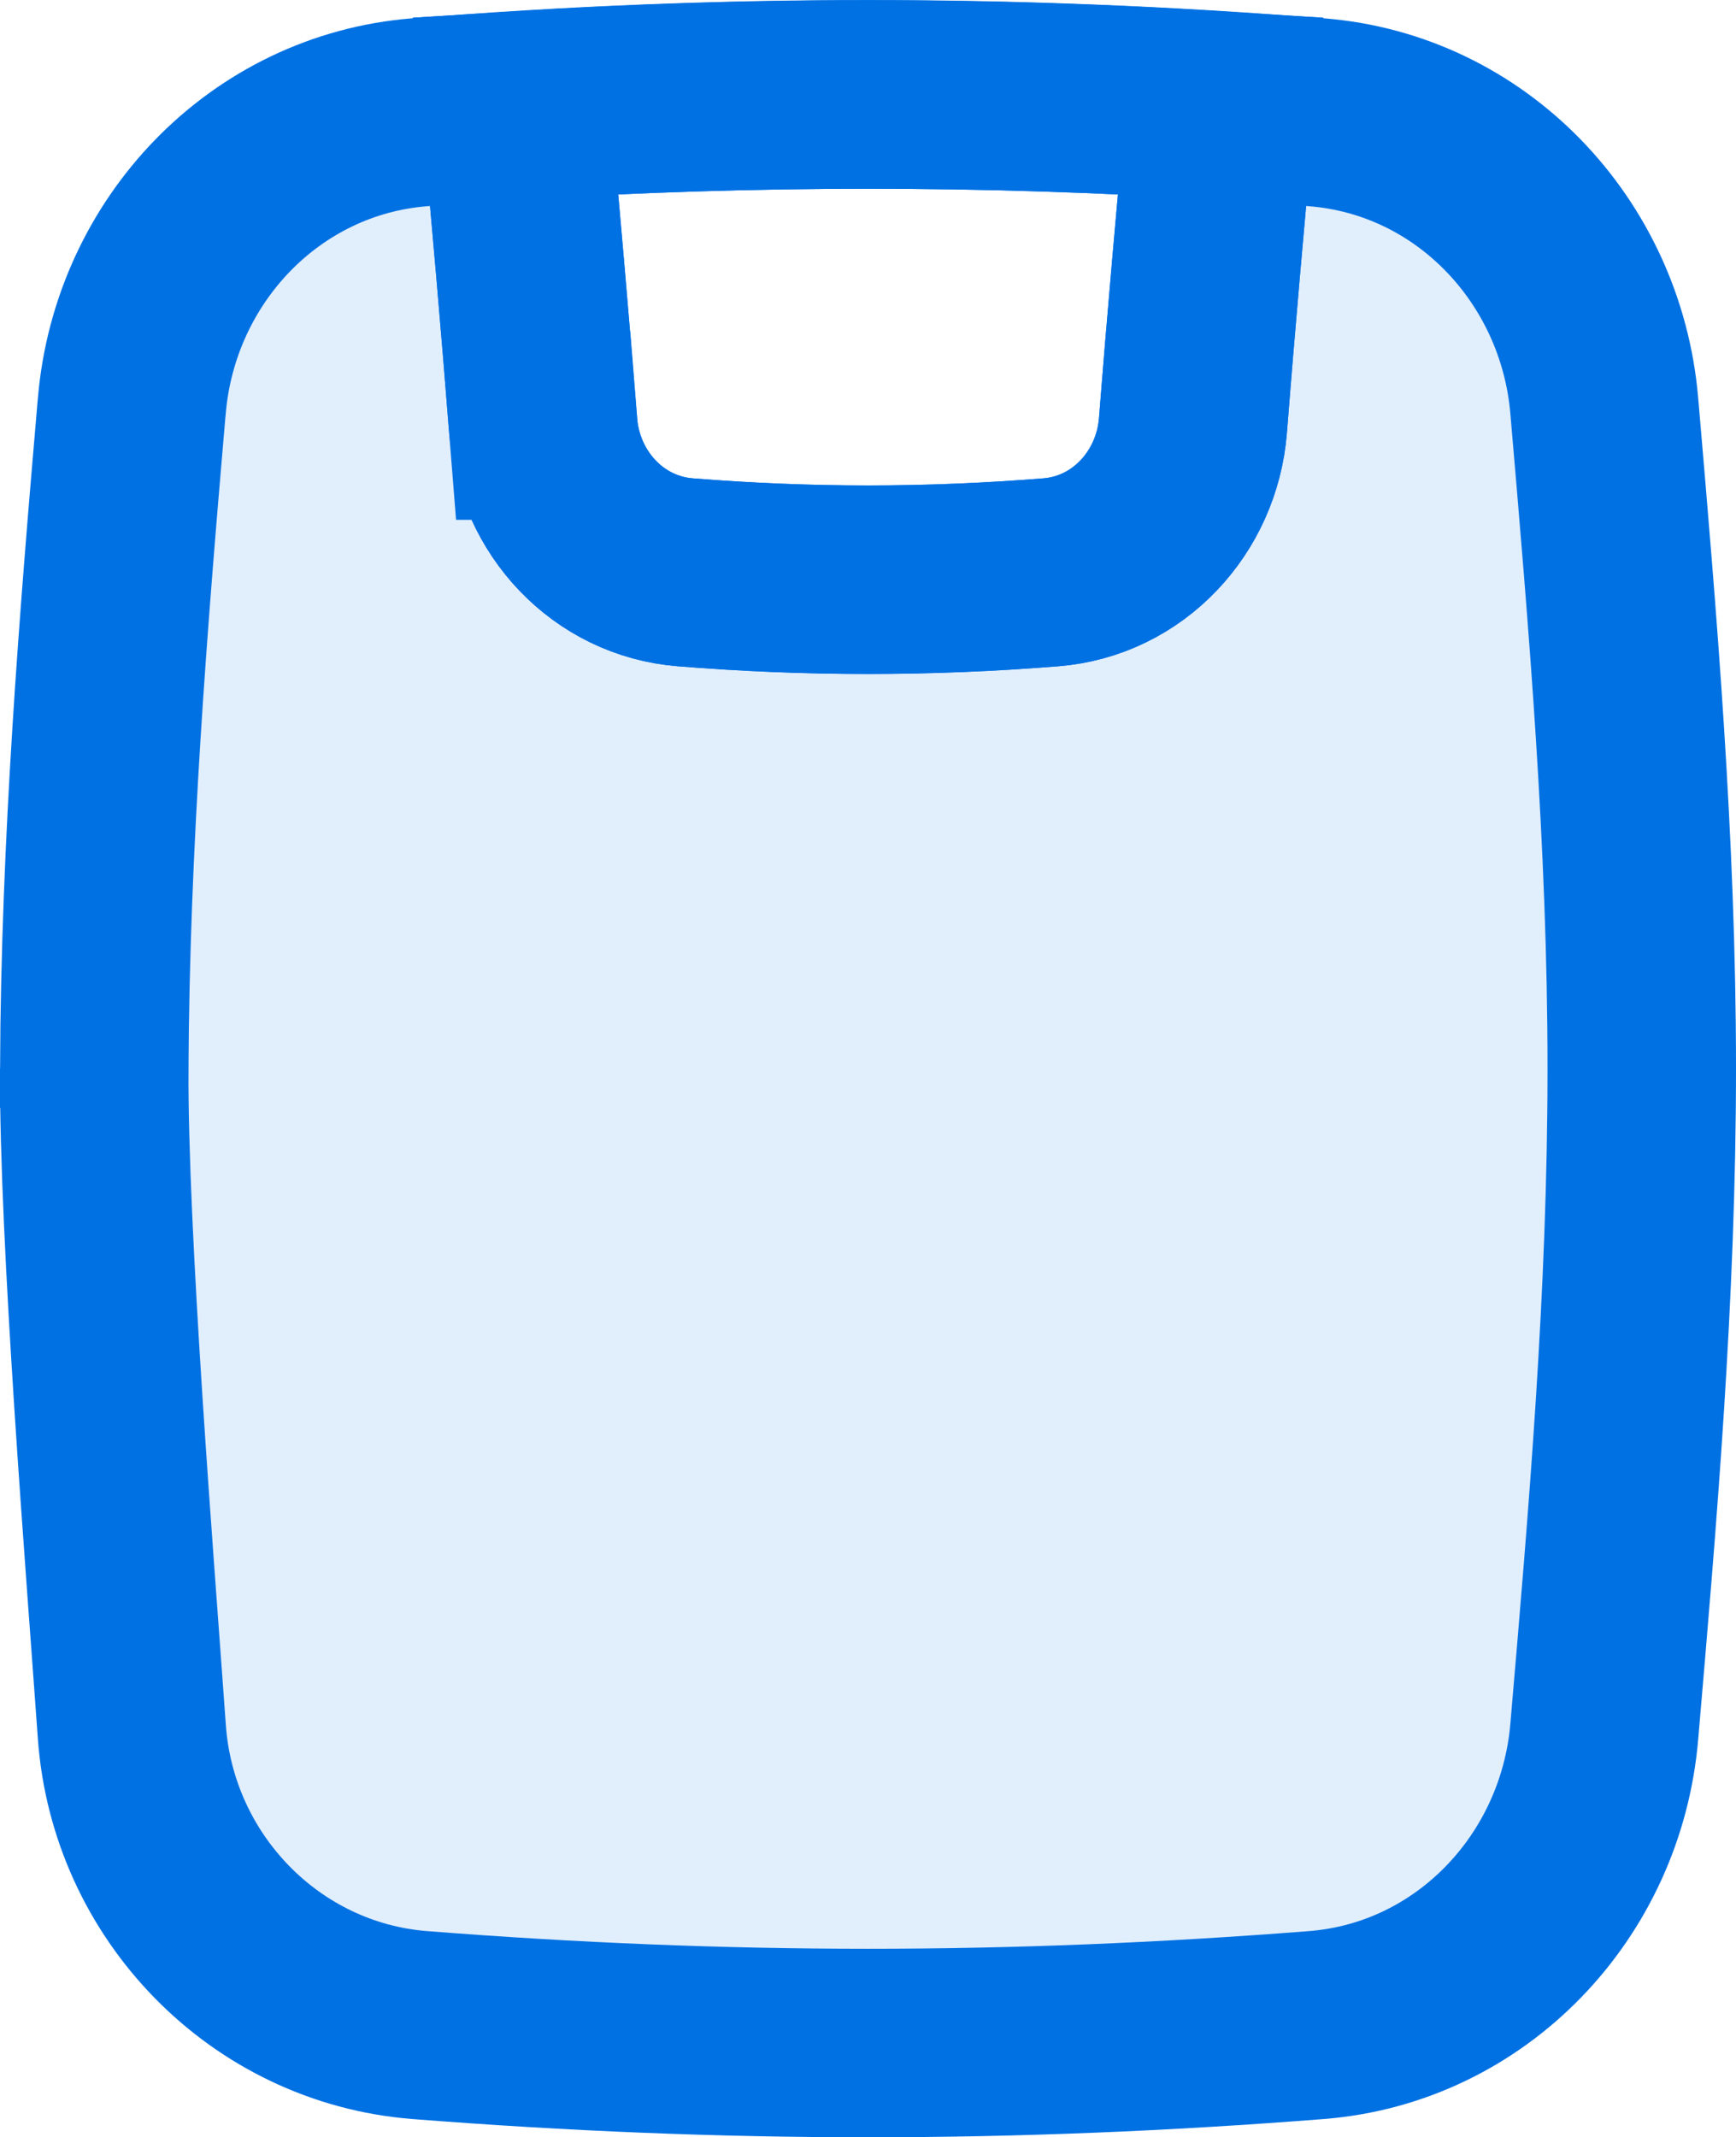 <svg viewBox="0 0 18.421 22.675" xmlns="http://www.w3.org/2000/svg" data-name="Capa 2" id="uuid-d97fbf90-d71b-4173-892f-221953dd27c5">
  <defs>
    <style>
      .uuid-46a893e4-5641-485a-911c-cdff4f1cfb08 {
        fill: rgba(0, 113, 227, .12);
        fill-rule: evenodd;
      }

      .uuid-46a893e4-5641-485a-911c-cdff4f1cfb08, .uuid-7c8af567-f758-4435-864e-219a73c17384 {
        stroke: #0071e3;
        stroke-width: 2px;
      }

      .uuid-7c8af567-f758-4435-864e-219a73c17384 {
        fill: none;
      }
    </style>
  </defs>
  <g data-name="Capa 1" id="uuid-261de770-9e64-4c0e-89a6-47a91508e6a3">
    <path d="M1,11.338c.012-2.393.2-4.727.394-6.982l.005-.053c.14-1.643,1.413-2.982,3.055-3.112,3.166-.254,6.348-.254,9.514,0,1.642.129,2.914,1.47,3.055,3.112.195,2.27.398,4.623.398,7.035s-.203,4.764-.398,7.035c-.14,1.643-1.413,2.983-3.055,3.112-3.24.254-6.274.254-9.514,0-1.642-.129-2.938-1.468-3.055-3.112-.125-1.757-.408-5.252-.399-7.035ZM5.764,4.515c.065.82.689,1.492,1.508,1.557,1.317.104,2.561.104,3.878,0,.82-.065,1.443-.74,1.508-1.557.083-1.058.19-2.254.294-3.394-2.491-.158-4.99-.158-7.481,0,.104,1.14.21,2.336.293,3.394Z" class="uuid-46a893e4-5641-485a-911c-cdff4f1cfb08"></path>
    <path d="M7.273,6.072c-.82-.065-1.444-.737-1.51-1.557-.09-1.132-.187-2.263-.292-3.394,2.491-.158,4.989-.158,7.48,0-.104,1.14-.21,2.336-.292,3.394-.065.818-.69,1.492-1.509,1.557-1.29.105-2.587.105-3.877,0Z" class="uuid-7c8af567-f758-4435-864e-219a73c17384"></path>
  </g>
</svg>